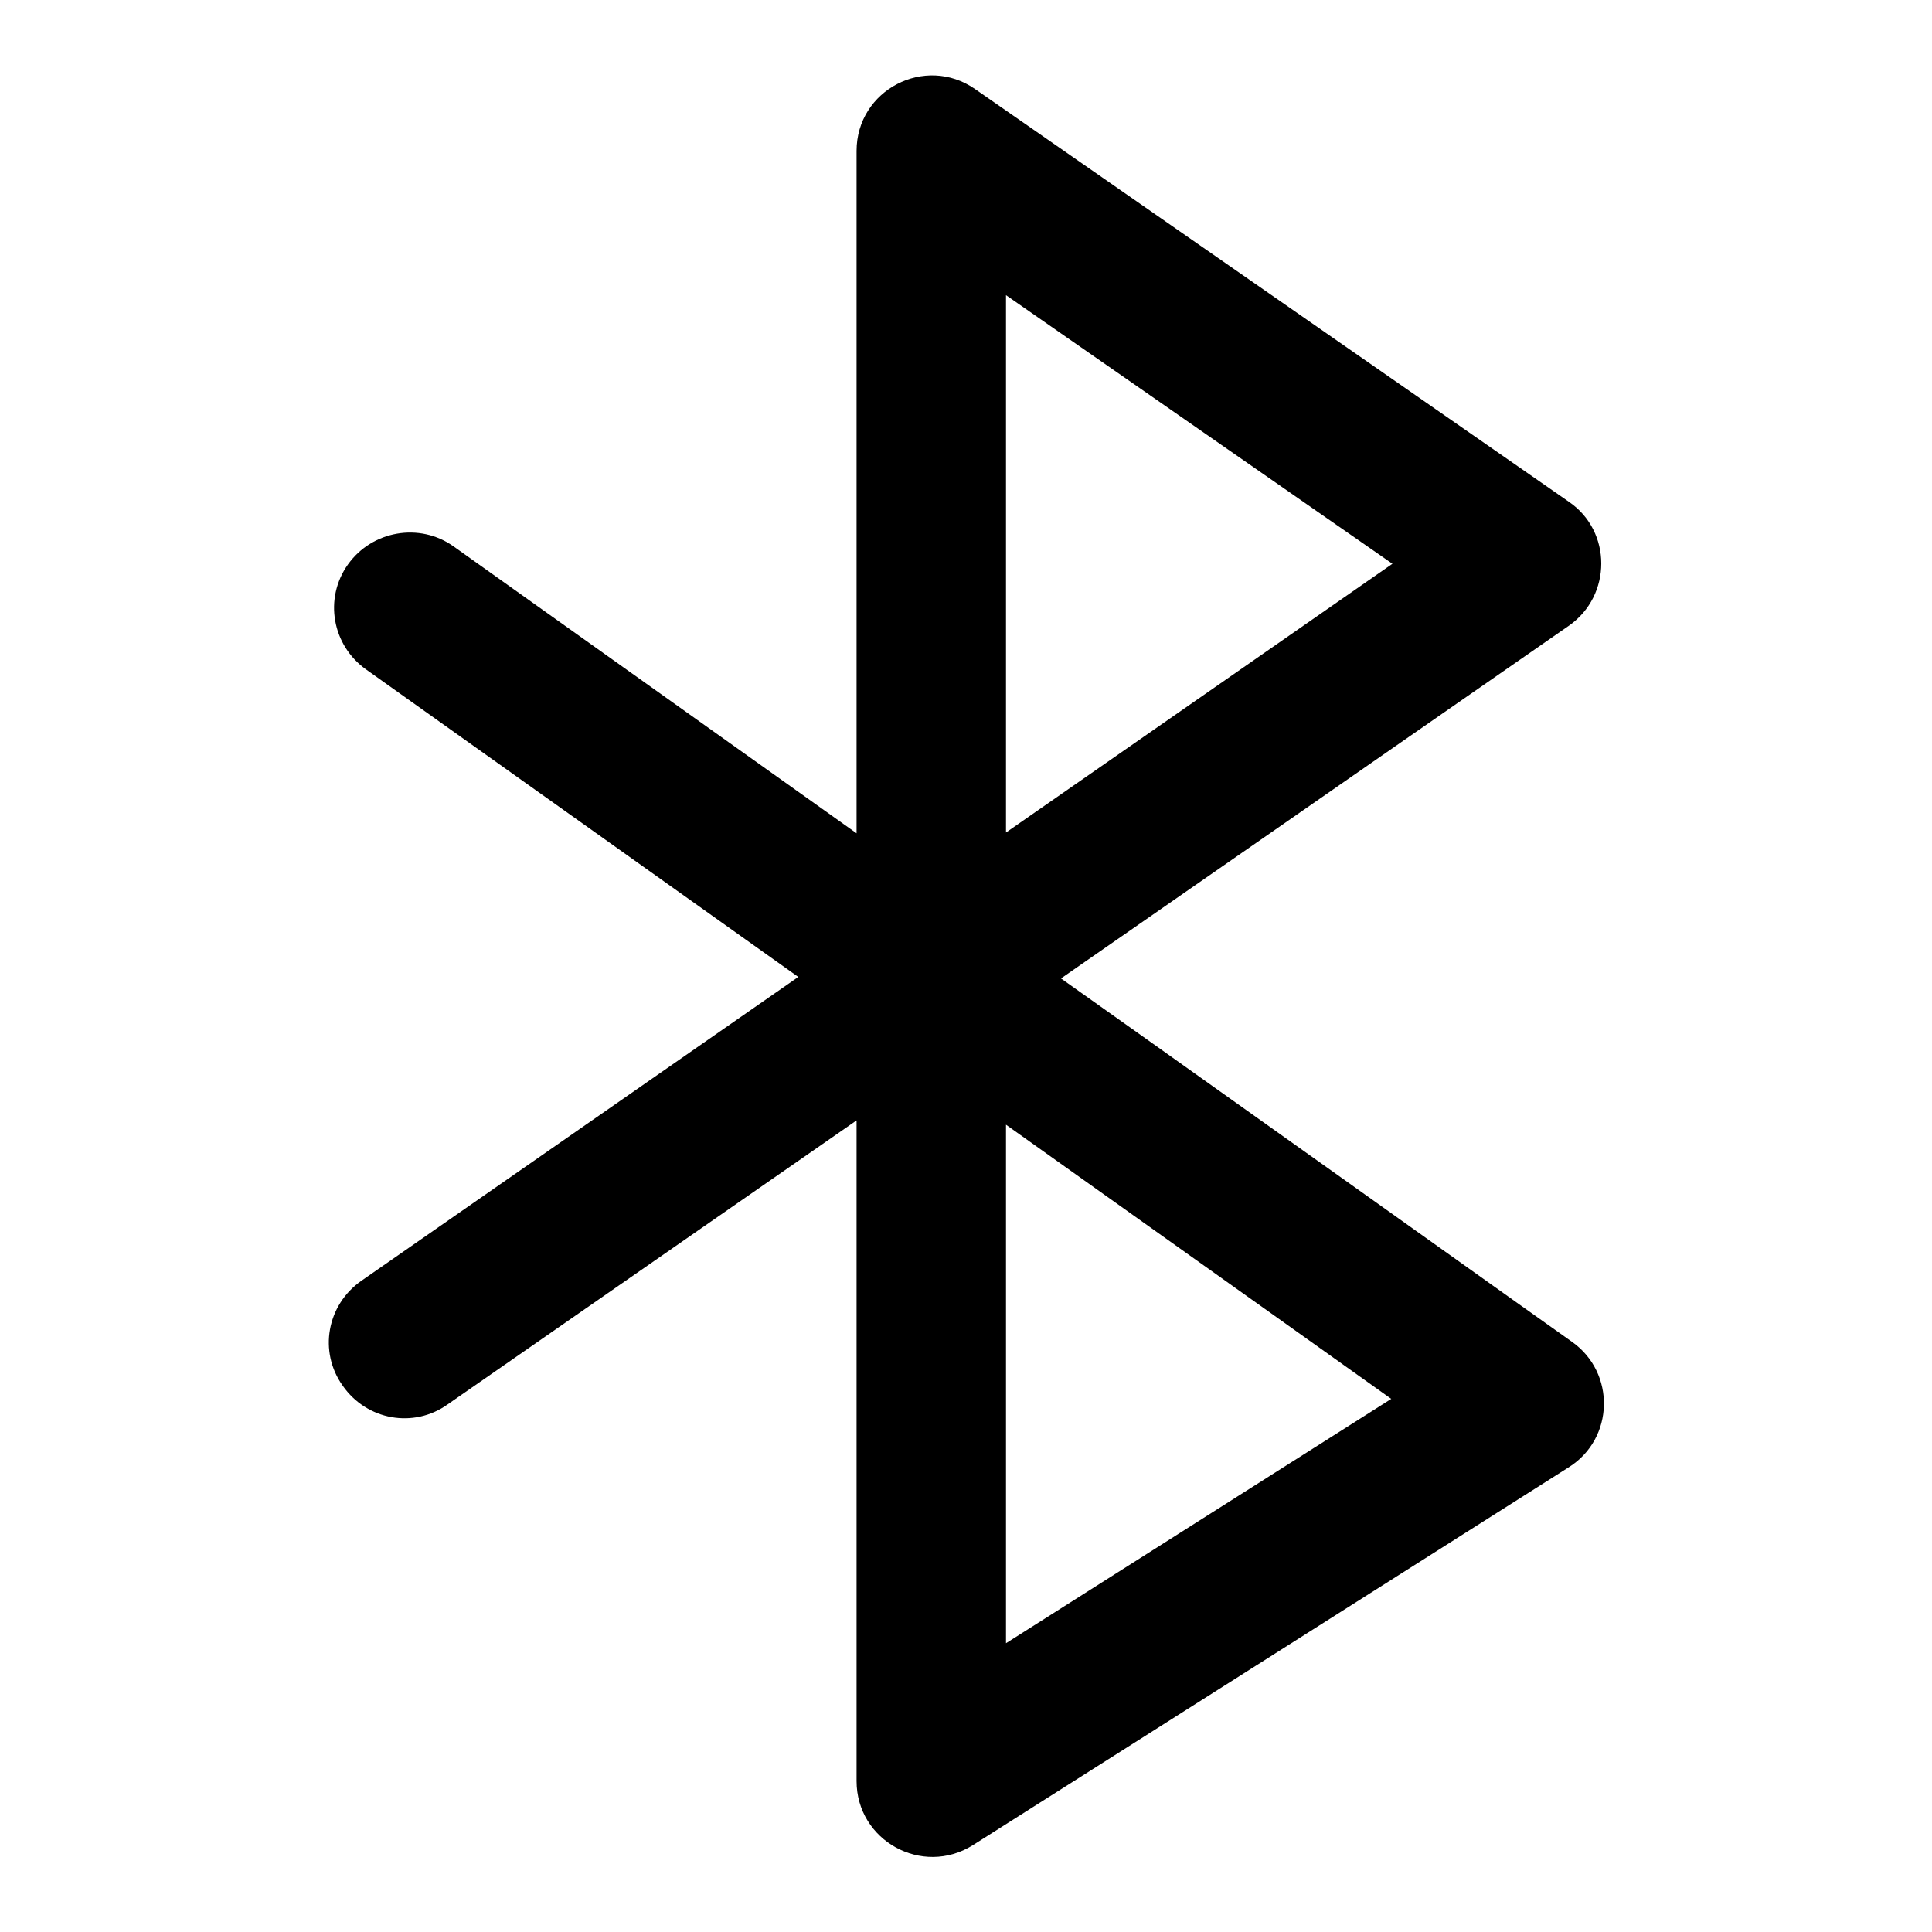 <?xml version="1.0" encoding="utf-8"?>
<!-- Svg Vector Icons : http://www.onlinewebfonts.com/icon -->
<!DOCTYPE svg PUBLIC "-//W3C//DTD SVG 1.1//EN" "http://www.w3.org/Graphics/SVG/1.1/DTD/svg11.dtd">
<svg version="1.1" xmlns="http://www.w3.org/2000/svg" xmlns:xlink="http://www.w3.org/1999/xlink" x="0px" y="0px" viewBox="0 0 256 256" enable-background="new 0 0 256 256" xml:space="preserve">
<g><g><path fill="#000000" d="M48.5,88.7c27.4,19.5,27.4,19.5,60.3,42.9c32.9,23.4,32.9,23.4,60.3,42.9c21.9,15.6,21.9,15.6,27.4,19.5l0.4-16.6l-79,50.1l15.4,8.5V20l-15.7,8.2l78.7,54.7V66.5L47.9,169.7c-4.6,3.2-5.7,9.4-2.5,13.9c3.2,4.6,9.4,5.7,13.9,2.5L207.9,82.9c5.7-4,5.7-12.5,0-16.4l-78.7-54.7c-6.6-4.6-15.7,0.1-15.7,8.2V236c0,7.9,8.7,12.7,15.4,8.5l79-50.1c6-3.8,6.2-12.5,0.4-16.6c-5.5-3.9-5.5-3.9-27.4-19.5c-27.4-19.5-27.4-19.5-60.4-42.9C87.5,91.9,87.5,91.9,60.1,72.4c-4.5-3.2-10.8-2.1-14,2.4C42.9,79.3,44,85.5,48.5,88.7L48.5,88.7z"/></g></g>
</svg>